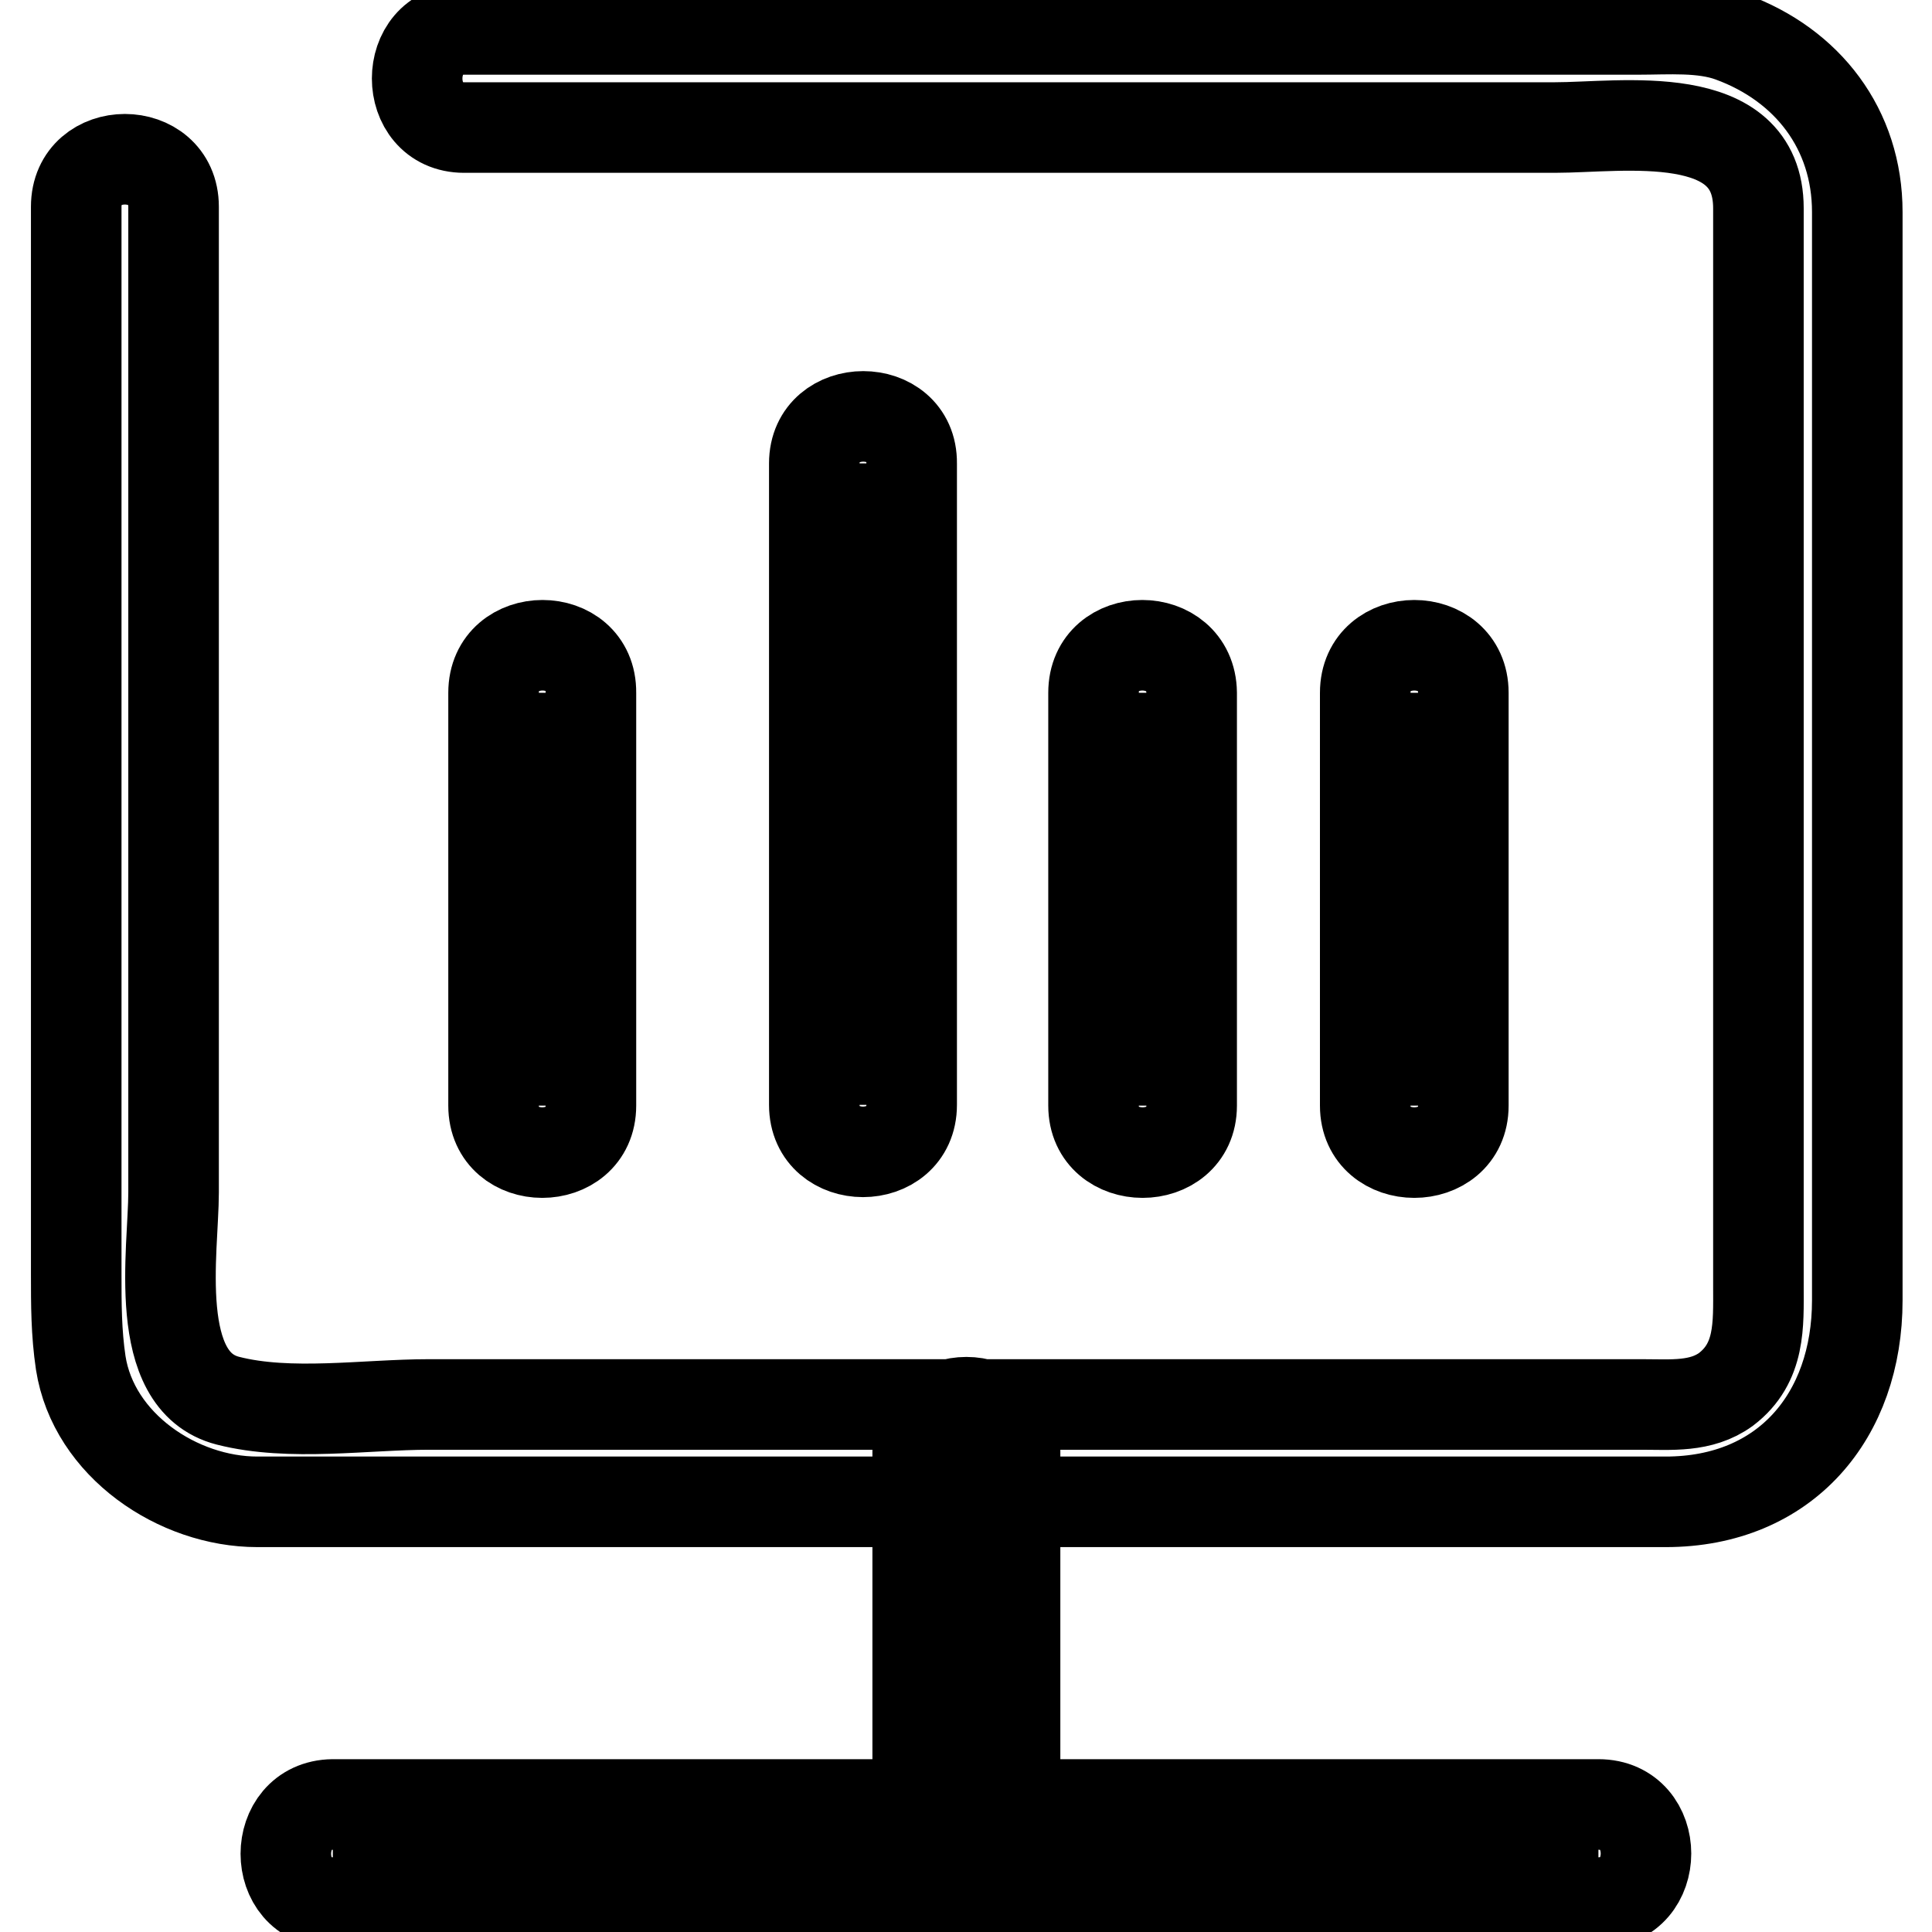 <?xml version="1.0" encoding="utf-8"?>
<!-- Svg Vector Icons : http://www.onlinewebfonts.com/icon -->
<!DOCTYPE svg PUBLIC "-//W3C//DTD SVG 1.1//EN" "http://www.w3.org/Graphics/SVG/1.1/DTD/svg11.dtd">
<svg version="1.1" xmlns="http://www.w3.org/2000/svg" xmlns:xlink="http://www.w3.org/1999/xlink" x="0px" y="0px" viewBox="0 0 256 256" enable-background="new 0 0 256 256" xml:space="preserve">
<g> <path stroke-width="12" fill-opacity="0" stroke="#000000"  d="M61.5,16.9h144.5c8.9,0,27-3,27,10.7v142.9c0,5,0.3,10.1-4.3,13.6c-3.3,2.4-7.3,2-11.1,2H56.8 c-8.3,0-18.4,1.6-26.6-0.5c-10.2-2.6-7.2-20-7.2-27.6v-51.2V27.4c0-8.4-12.9-8.4-12.9,0v141.4c0,4,0,7.8,0.6,11.8 c1.7,10.9,12.9,18.4,23.4,18.4h186.6c15.9,0,25.4-11.4,25.4-26.7V128V28.1c0-11-6.6-19.5-16.7-23.2c-3.8-1.4-8.4-1-12.4-1H61.5 C53.2,3.9,53.2,16.9,61.5,16.9z M128,245.7v-53.6 M134.5,245.7v-53.6c0-8.4-12.9-8.4-12.9,0v53.6C121.5,254,134.5,254,134.5,245.7z  M44.1,245.7h167.7 M44.1,252.1h167.7c8.4,0,8.4-13,0-13H44.1C35.8,239.2,35.8,252.1,44.1,252.1z M71.9,91.8v54.7 M65.4,91.8v54.7 c0,8.3,12.9,8.3,12.9,0V91.8C78.4,83.4,65.4,83.4,65.4,91.8z M151.4,91.8v54.7 M144.9,91.8v54.7c0,8.3,13,8.3,13,0V91.8 C157.8,83.4,144.9,83.4,144.9,91.8z M187.4,91.8v54.7 M180.9,91.8v54.7c0,8.3,13,8.3,13,0V91.8C193.9,83.4,180.9,83.4,180.9,91.8z  M114.4,61.4v85 M107.9,61.4v85c0,8.3,12.9,8.3,12.9,0v-85C120.9,53.1,107.9,53.1,107.9,61.4z"/></g>
</svg>